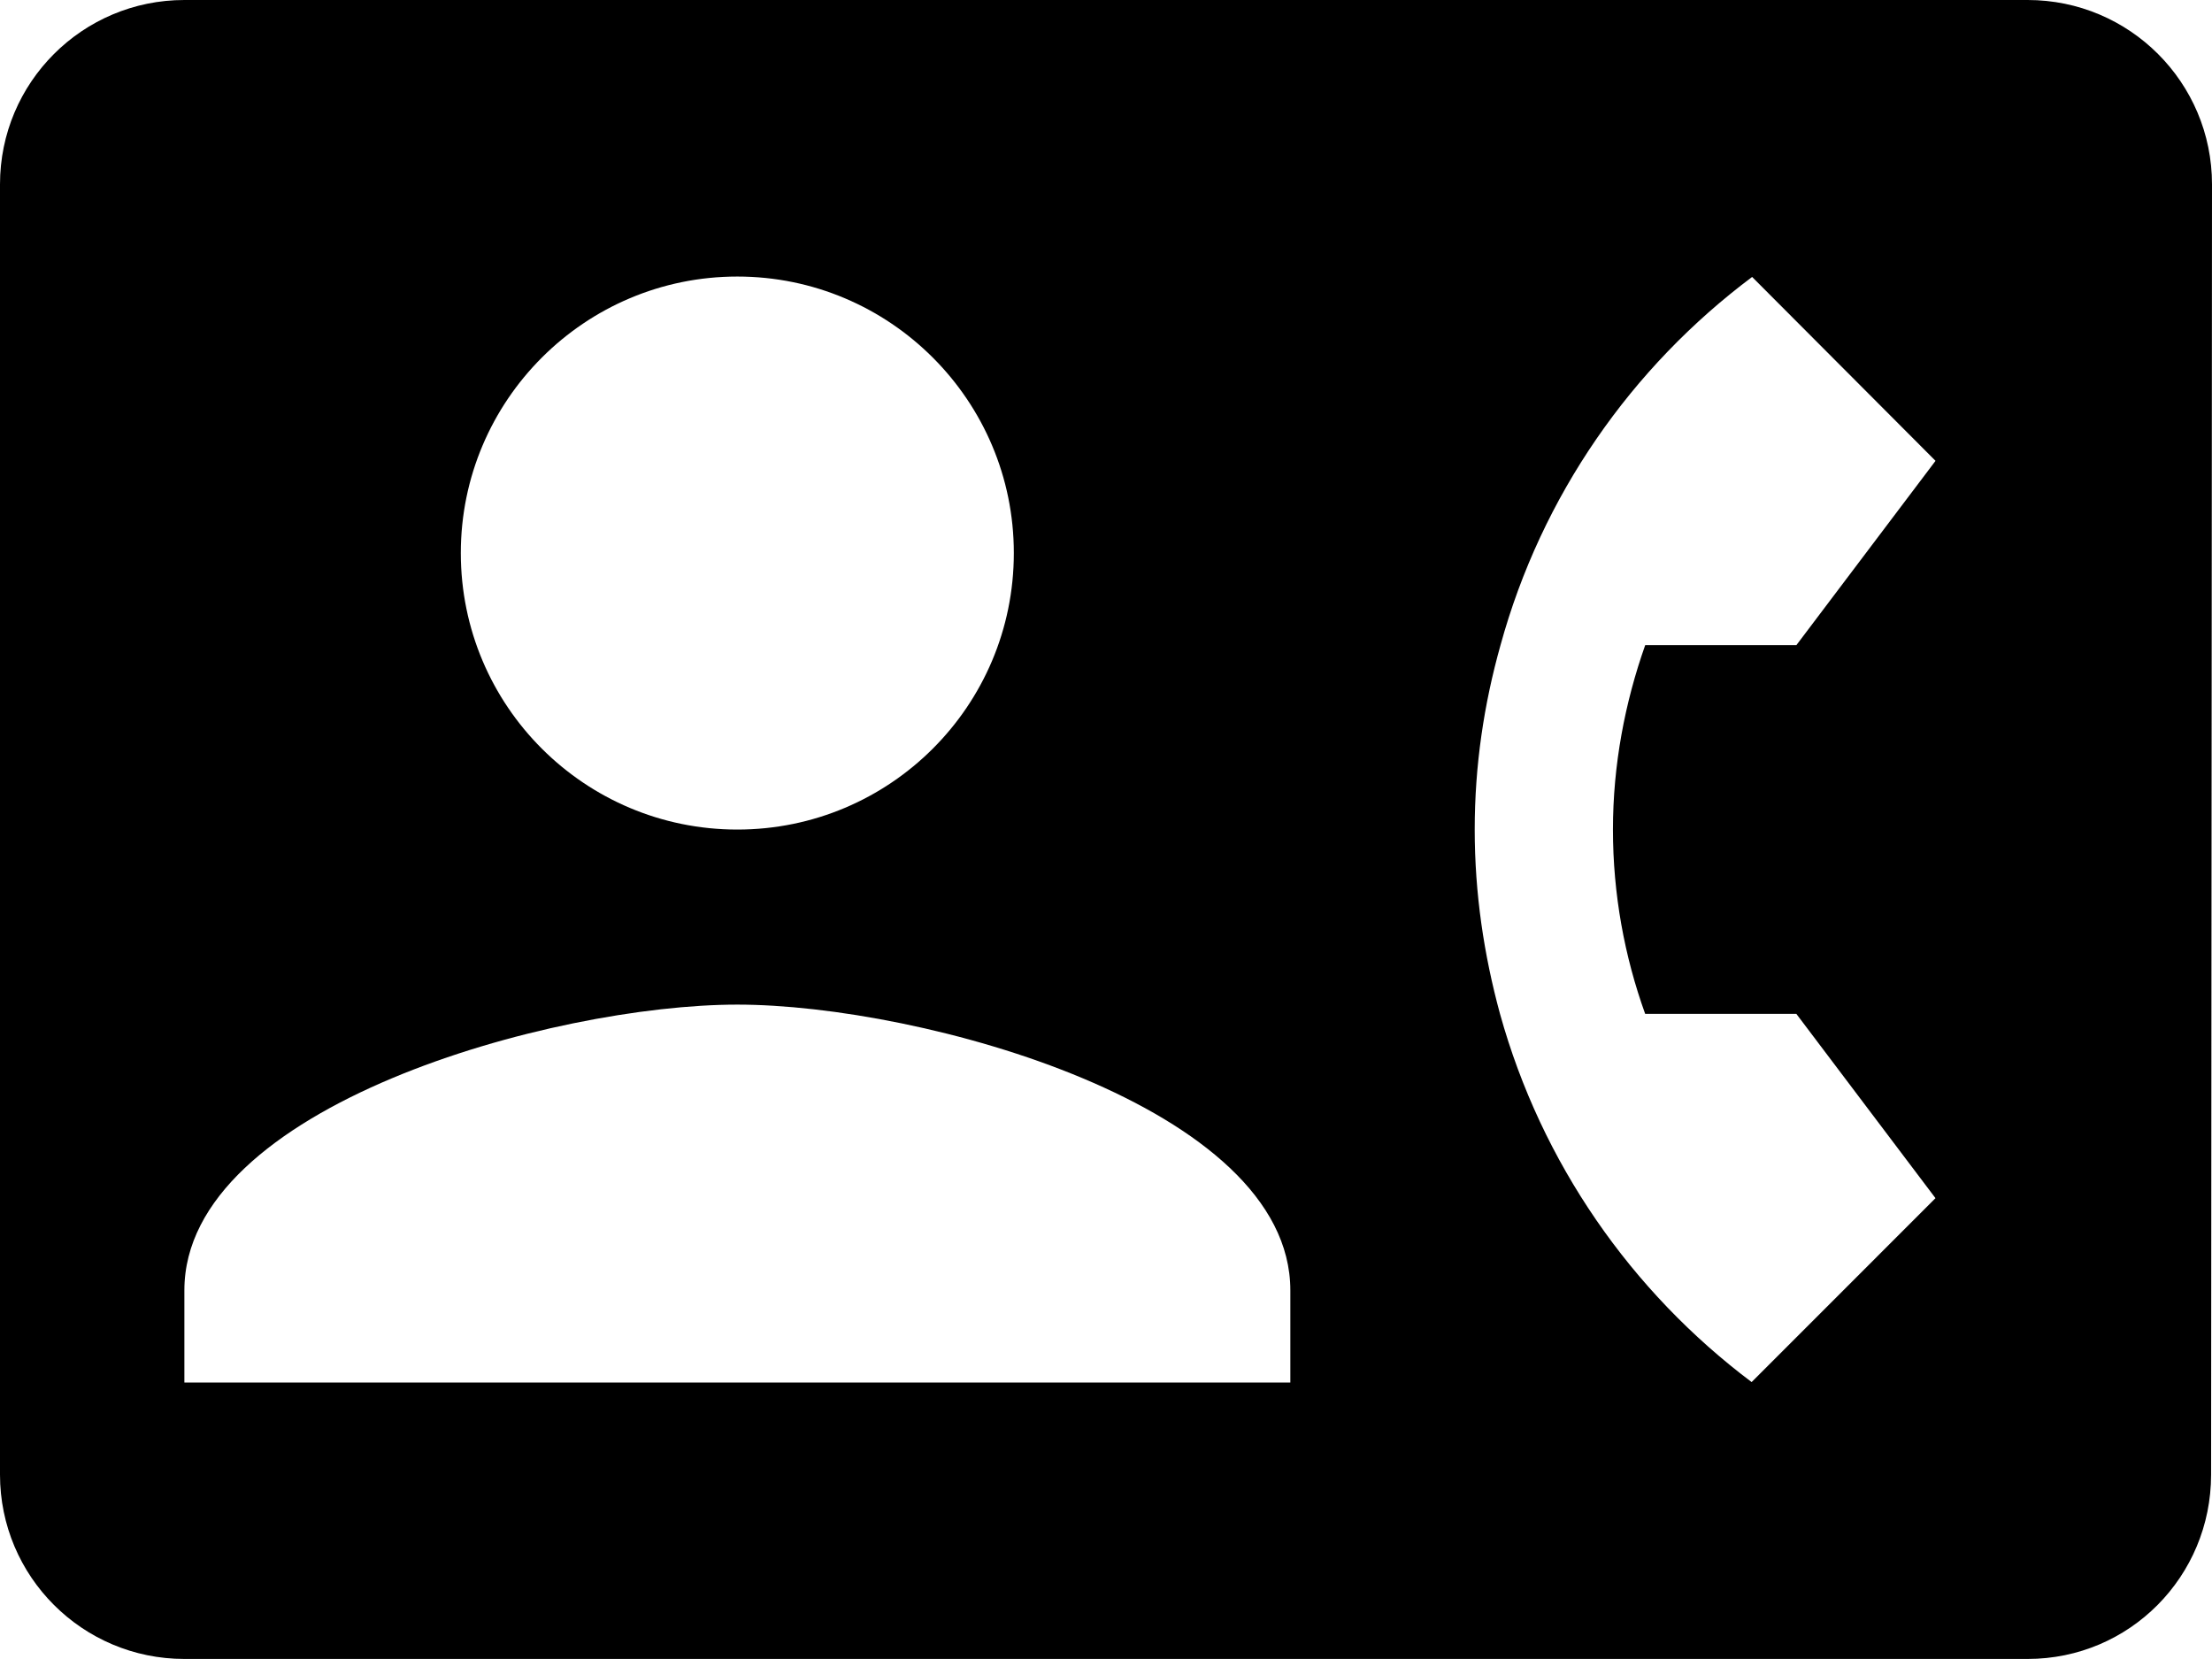 <?xml version="1.0" encoding="utf-8"?>
<!-- Generator: Adobe Illustrator 16.0.0, SVG Export Plug-In . SVG Version: 6.00 Build 0)  -->
<!DOCTYPE svg PUBLIC "-//W3C//DTD SVG 1.1//EN" "http://www.w3.org/Graphics/SVG/1.1/DTD/svg11.dtd">
<svg version="1.1" id="Layer_1" xmlns="http://www.w3.org/2000/svg" xmlns:xlink="http://www.w3.org/1999/xlink" x="0px" y="0px"
	 width="65.494px" height="49.119px" viewBox="0 0 65.494 49.119" enable-background="new 0 0 65.494 49.119" xml:space="preserve">
<path d="M60.035,0H5.459C2.442,0,0,2.442,0,5.458v38.204c0,3.015,2.442,5.457,5.459,5.457h54.576c3.017,0,5.432-2.442,5.432-5.457
	l0.027-38.204C65.494,2.442,63.052,0,60.035,0z M21.831,8.188c4.518,0,8.187,3.669,8.187,8.186c0,4.53-3.669,8.188-8.187,8.188
	c-4.516,0-8.187-3.657-8.187-8.188C13.645,11.856,17.315,8.188,21.831,8.188z M38.205,40.934H5.459v-2.729
	c0-5.457,10.915-8.46,16.372-8.46c5.458,0,16.374,3.003,16.374,8.46V40.934z M48.711,30.019h4.476l4.12,5.457l-5.444,5.445
	c-3.561-2.676-6.222-6.482-7.45-10.902c-0.476-1.747-0.749-3.562-0.749-5.458s0.273-3.712,0.764-5.459
	c1.214-4.421,3.875-8.227,7.45-10.902l5.43,5.445l-4.12,5.457h-4.476c-0.602,1.705-0.955,3.549-0.955,5.459
	S48.097,28.313,48.711,30.019z"/>
</svg>
